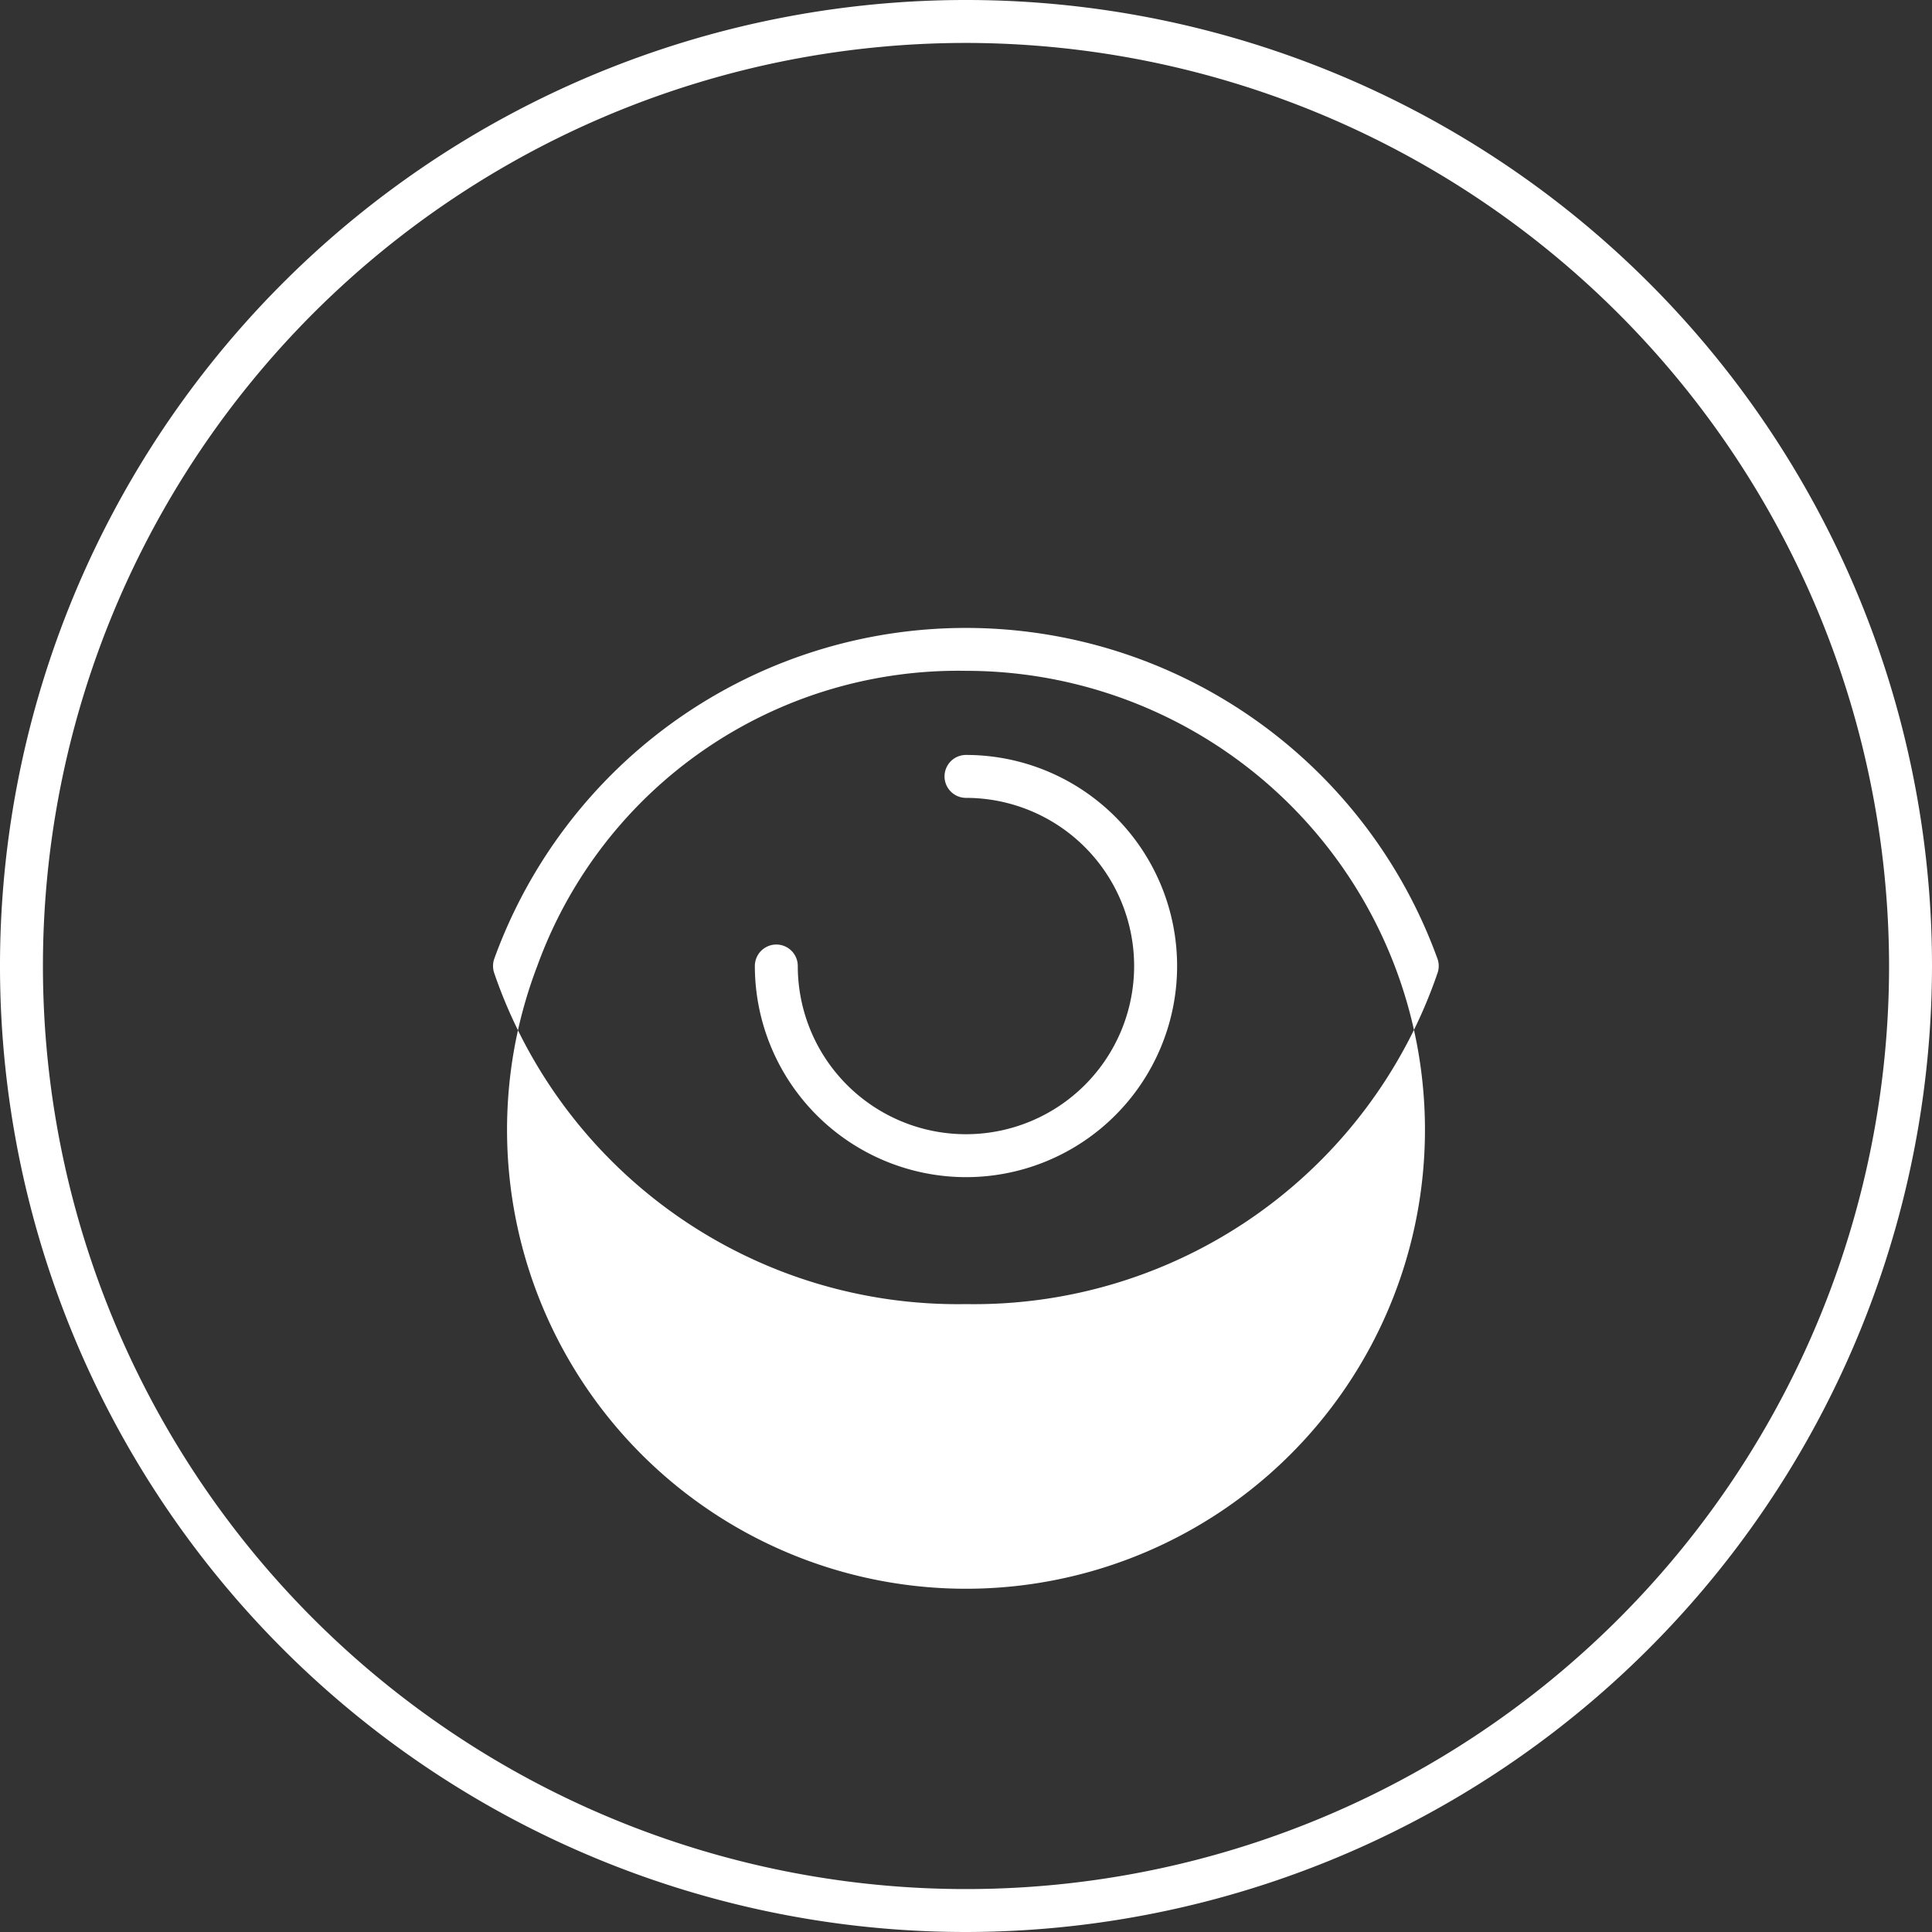 <svg xmlns="http://www.w3.org/2000/svg" width="45" height="45" viewBox="0 0 45 45">
    <rect x="0" y="0" width="45" height="45" fill="#333333" stroke="none"/>
    <defs>
        <style>
            .prefix__cls-1{fill:#fff}
        </style>
    </defs>
    <g id="prefix__Group_293" data-name="Group 293" transform="translate(-814.492 -798.182)">
        <g id="prefix__Layer_4" data-name="Layer 4">
            <g id="prefix__Group_289" data-name="Group 289">
                <g id="prefix__Group_288" data-name="Group 288">
                    <path id="prefix__Path_1568" d="M836.992 843.182a22.5 22.5 0 1 1 22.5-22.5 22.526 22.526 0 0 1-22.5 22.5zm0-44a21.5 21.5 0 1 0 21.5 21.5 21.524 21.524 0 0 0-21.5-21.5z" class="prefix__cls-1" data-name="Path 1568"/>
                </g>
            </g>
        </g>
        <g id="prefix__Layer_3" data-name="Layer 3">
            <g id="prefix__Group_292" data-name="Group 292">
                <g id="prefix__Group_290" data-name="Group 290">
                    <path id="prefix__Path_1569" d="M836.992 828.557a11.413 11.413 0 0 1-10.992-7.72.516.516 0 0 1 0-.311 11.682 11.682 0 0 1 21.978 0 .5.5 0 0 1 0 .311 11.411 11.411 0 0 1-10.989 7.72zm-9.986-7.875a10.69 10.69 0 1 0 9.986-6.875 10.425 10.425 0 0 0-9.986 6.875z" class="prefix__cls-1" data-name="Path 1569"/>
                </g>
                <g id="prefix__Group_291" data-name="Group 291">
                    <path id="prefix__Path_1570" d="M836.992 825.6a4.923 4.923 0 0 1-4.918-4.918.5.5 0 0 1 1 0 3.917 3.917 0 1 0 3.918-3.916.5.5 0 0 1 0-1 4.917 4.917 0 0 1 0 9.834z" class="prefix__cls-1" data-name="Path 1570"/>
                </g>
            </g>
        </g>
    </g>
</svg>
